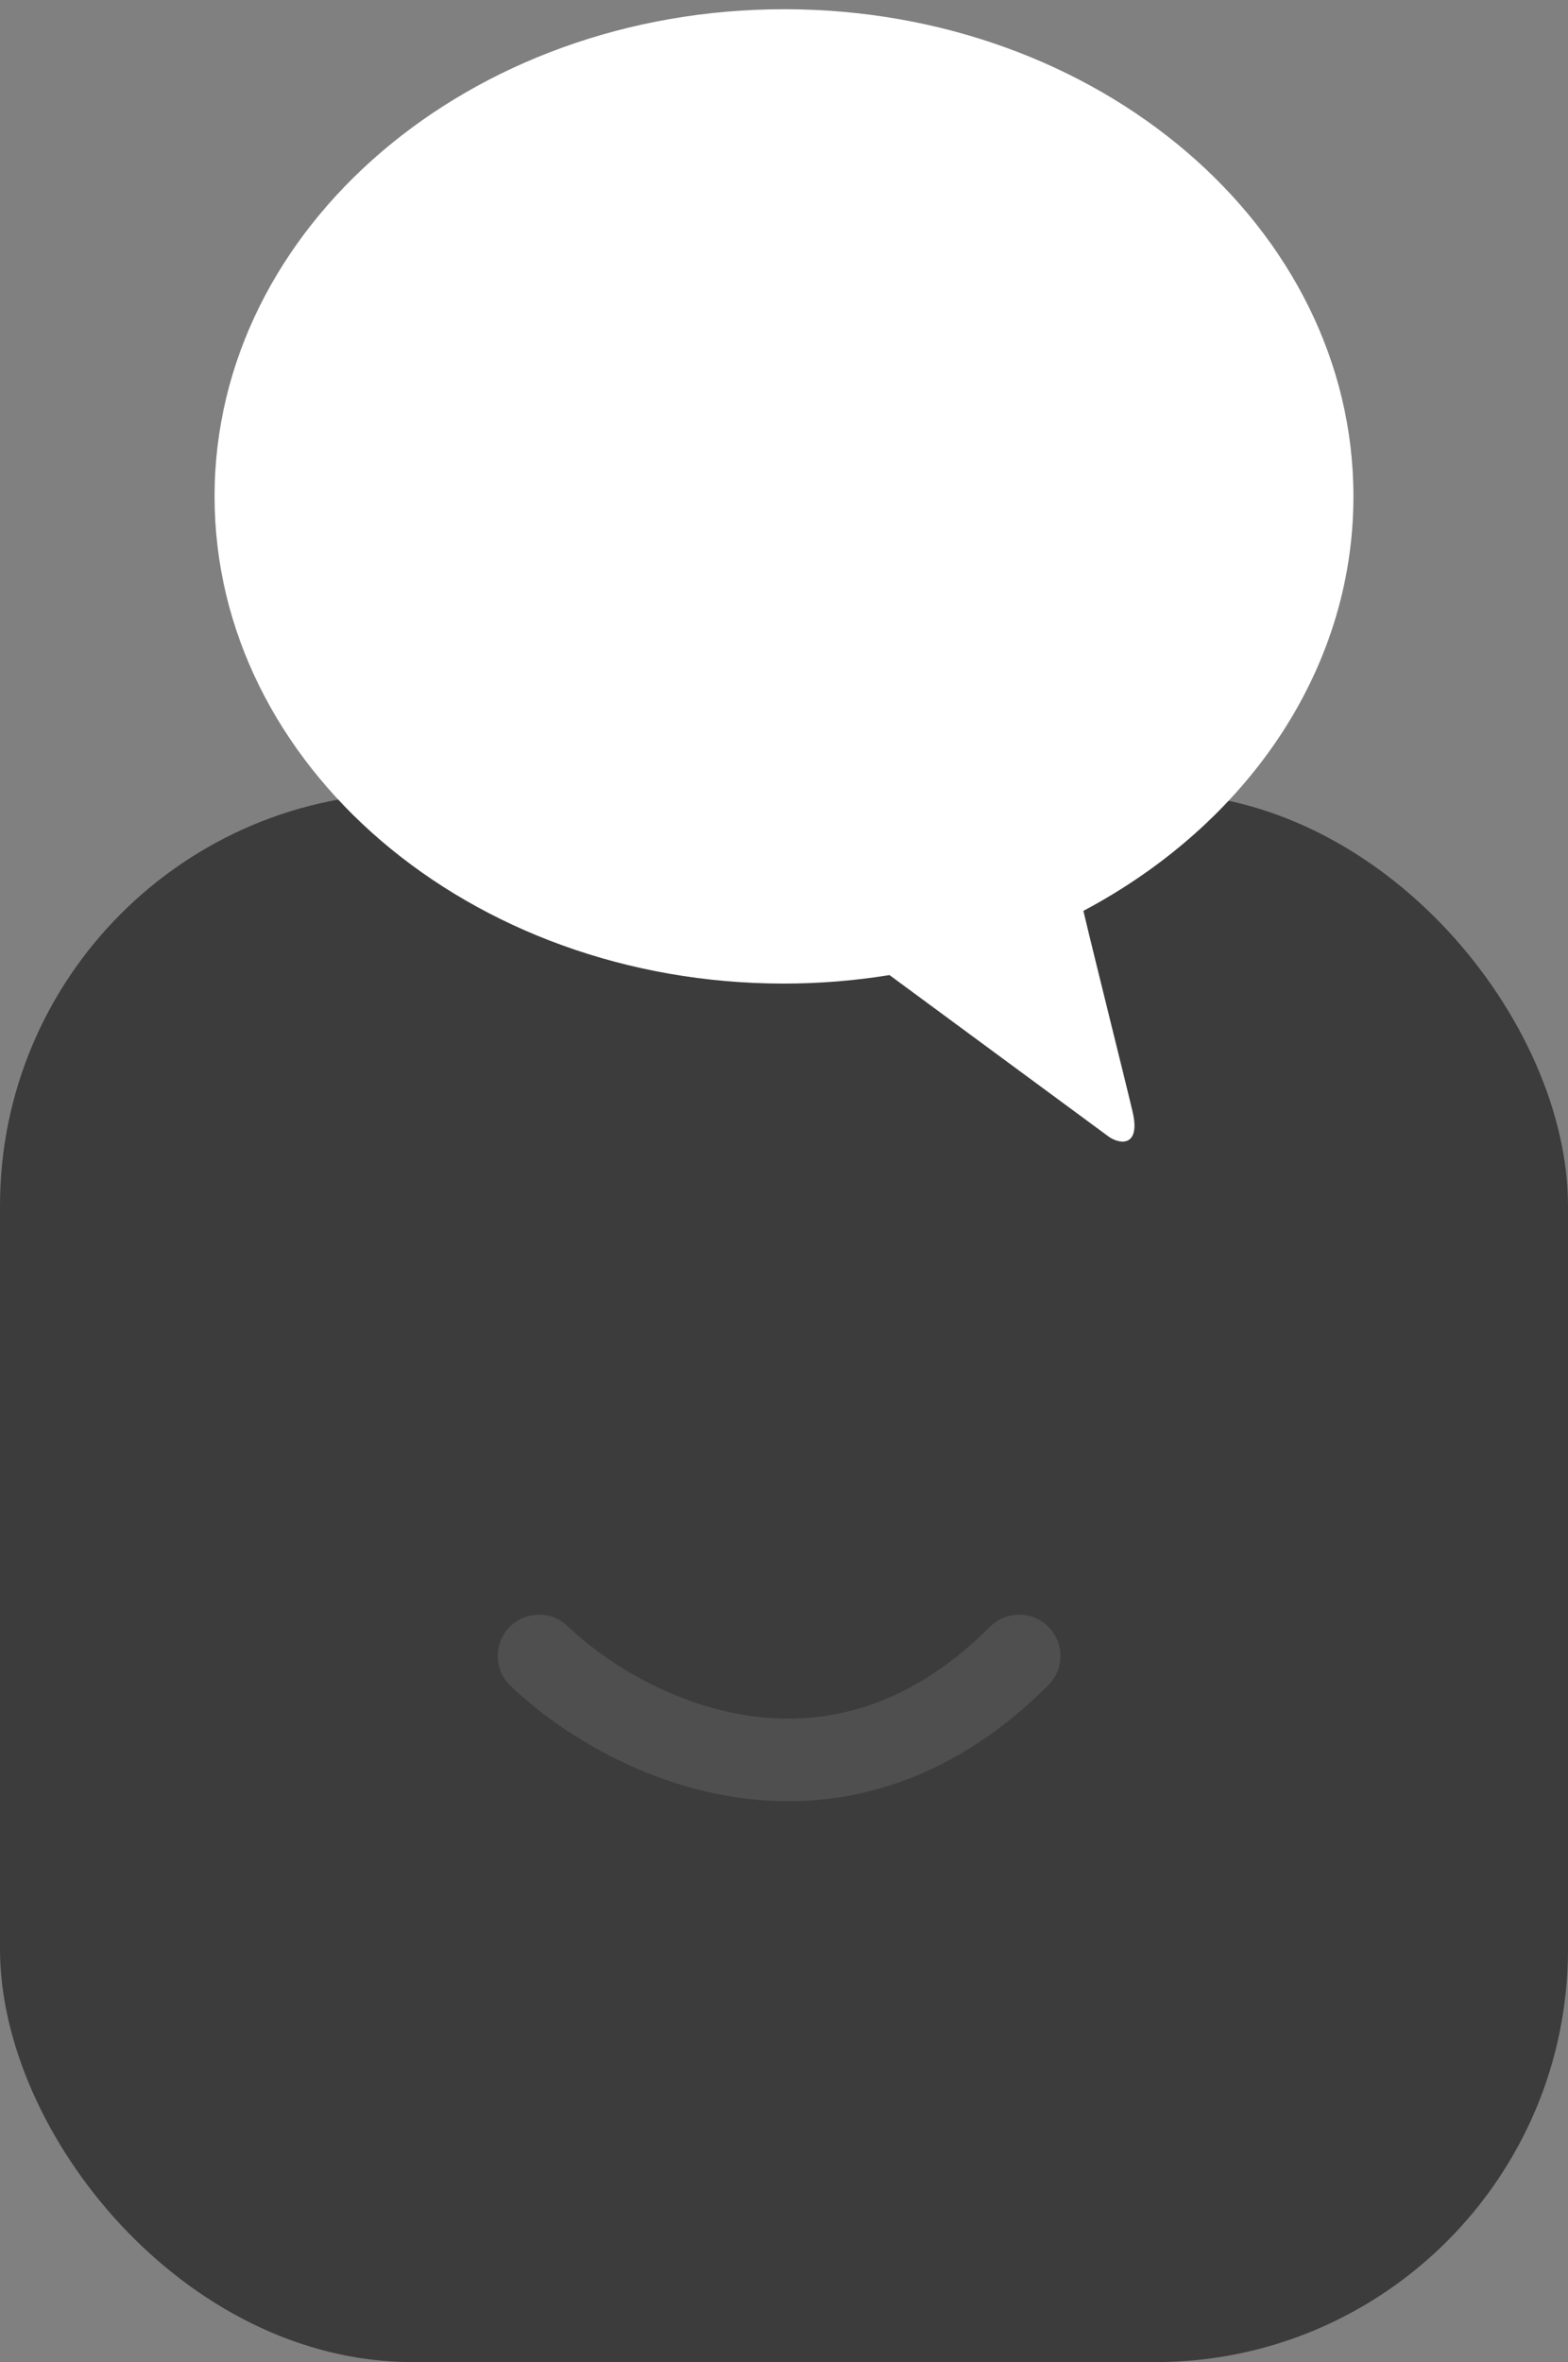 <svg width="95" height="143" viewBox="0 0 95 143" fill="none" xmlns="http://www.w3.org/2000/svg">
<rect x="0" y="0" width="95" height="143" fill="#808080" stroke="none"/>
<rect y="48" width="95" height="95" rx="25" fill="#3C3C3C"/>
<path d="M47.51 0.559C66.555 0.559 82 13.764 82 30.052C82 40.654 75.454 49.943 65.638 55.143C66.328 58.053 68.246 65.693 68.625 67.327C69.094 69.356 67.935 69.334 67.183 68.819L53.891 59.03C51.772 59.373 49.632 59.545 47.49 59.545C28.438 59.545 13 46.339 13 30.052C13 13.764 28.458 0.559 47.51 0.559Z" fill="white"/>
<path d="M32.656 100.25C37.604 105 50.35 111.65 61.75 100.25" stroke="#4F4F4F" stroke-width="5" stroke-linecap="round"/>
</svg>
